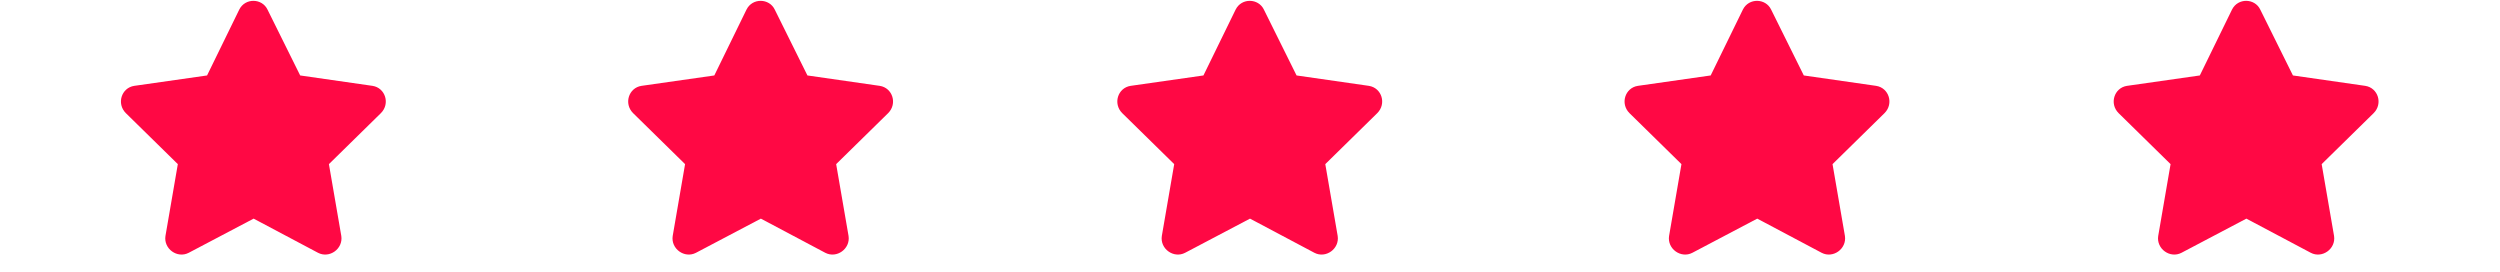 <svg width="138" height="15" viewBox="0 0 138 15" fill="none" xmlns="http://www.w3.org/2000/svg">
<path d="M13.207 0.529L11.43 4.165L7.41 4.739C6.699 4.849 6.426 5.724 6.945 6.243L9.816 9.06L9.133 13.025C9.023 13.736 9.789 14.283 10.418 13.954L14 12.068L17.555 13.954C18.184 14.283 18.949 13.736 18.84 13.025L18.156 9.06L21.027 6.243C21.547 5.724 21.273 4.849 20.562 4.739L16.57 4.165L14.766 0.529C14.465 -0.1 13.535 -0.128 13.207 0.529Z" fill="#FF0844"/>
<path d="M41.207 0.529L39.43 4.165L35.41 4.739C34.699 4.849 34.426 5.724 34.945 6.243L37.816 9.06L37.133 13.025C37.023 13.736 37.789 14.283 38.418 13.954L42 12.068L45.555 13.954C46.184 14.283 46.949 13.736 46.84 13.025L46.156 9.06L49.027 6.243C49.547 5.724 49.273 4.849 48.562 4.739L44.57 4.165L42.766 0.529C42.465 -0.1 41.535 -0.128 41.207 0.529Z" fill="#FF0844"/>
<path d="M68.207 0.529L66.43 4.165L62.41 4.739C61.699 4.849 61.426 5.724 61.945 6.243L64.816 9.06L64.133 13.025C64.023 13.736 64.789 14.283 65.418 13.954L69 12.068L72.555 13.954C73.184 14.283 73.949 13.736 73.84 13.025L73.156 9.06L76.027 6.243C76.547 5.724 76.273 4.849 75.562 4.739L71.57 4.165L69.766 0.529C69.465 -0.1 68.535 -0.128 68.207 0.529Z" fill="#FF0844"/>
<path d="M96.207 0.529L94.43 4.165L90.41 4.739C89.699 4.849 89.426 5.724 89.945 6.243L92.816 9.06L92.133 13.025C92.023 13.736 92.789 14.283 93.418 13.954L97 12.068L100.555 13.954C101.184 14.283 101.949 13.736 101.84 13.025L101.156 9.06L104.027 6.243C104.547 5.724 104.273 4.849 103.562 4.739L99.57 4.165L97.766 0.529C97.465 -0.1 96.535 -0.128 96.207 0.529Z" fill="#FF0844"/>
<path d="M123.207 0.529L121.43 4.165L117.41 4.739C116.699 4.849 116.426 5.724 116.945 6.243L119.816 9.06L119.133 13.025C119.023 13.736 119.789 14.283 120.418 13.954L124 12.068L127.555 13.954C128.184 14.283 128.949 13.736 128.84 13.025L128.156 9.06L131.027 6.243C131.547 5.724 131.273 4.849 130.562 4.739L126.57 4.165L124.766 0.529C124.465 -0.1 123.535 -0.128 123.207 0.529Z" fill="#FF0844"/>
</svg>
